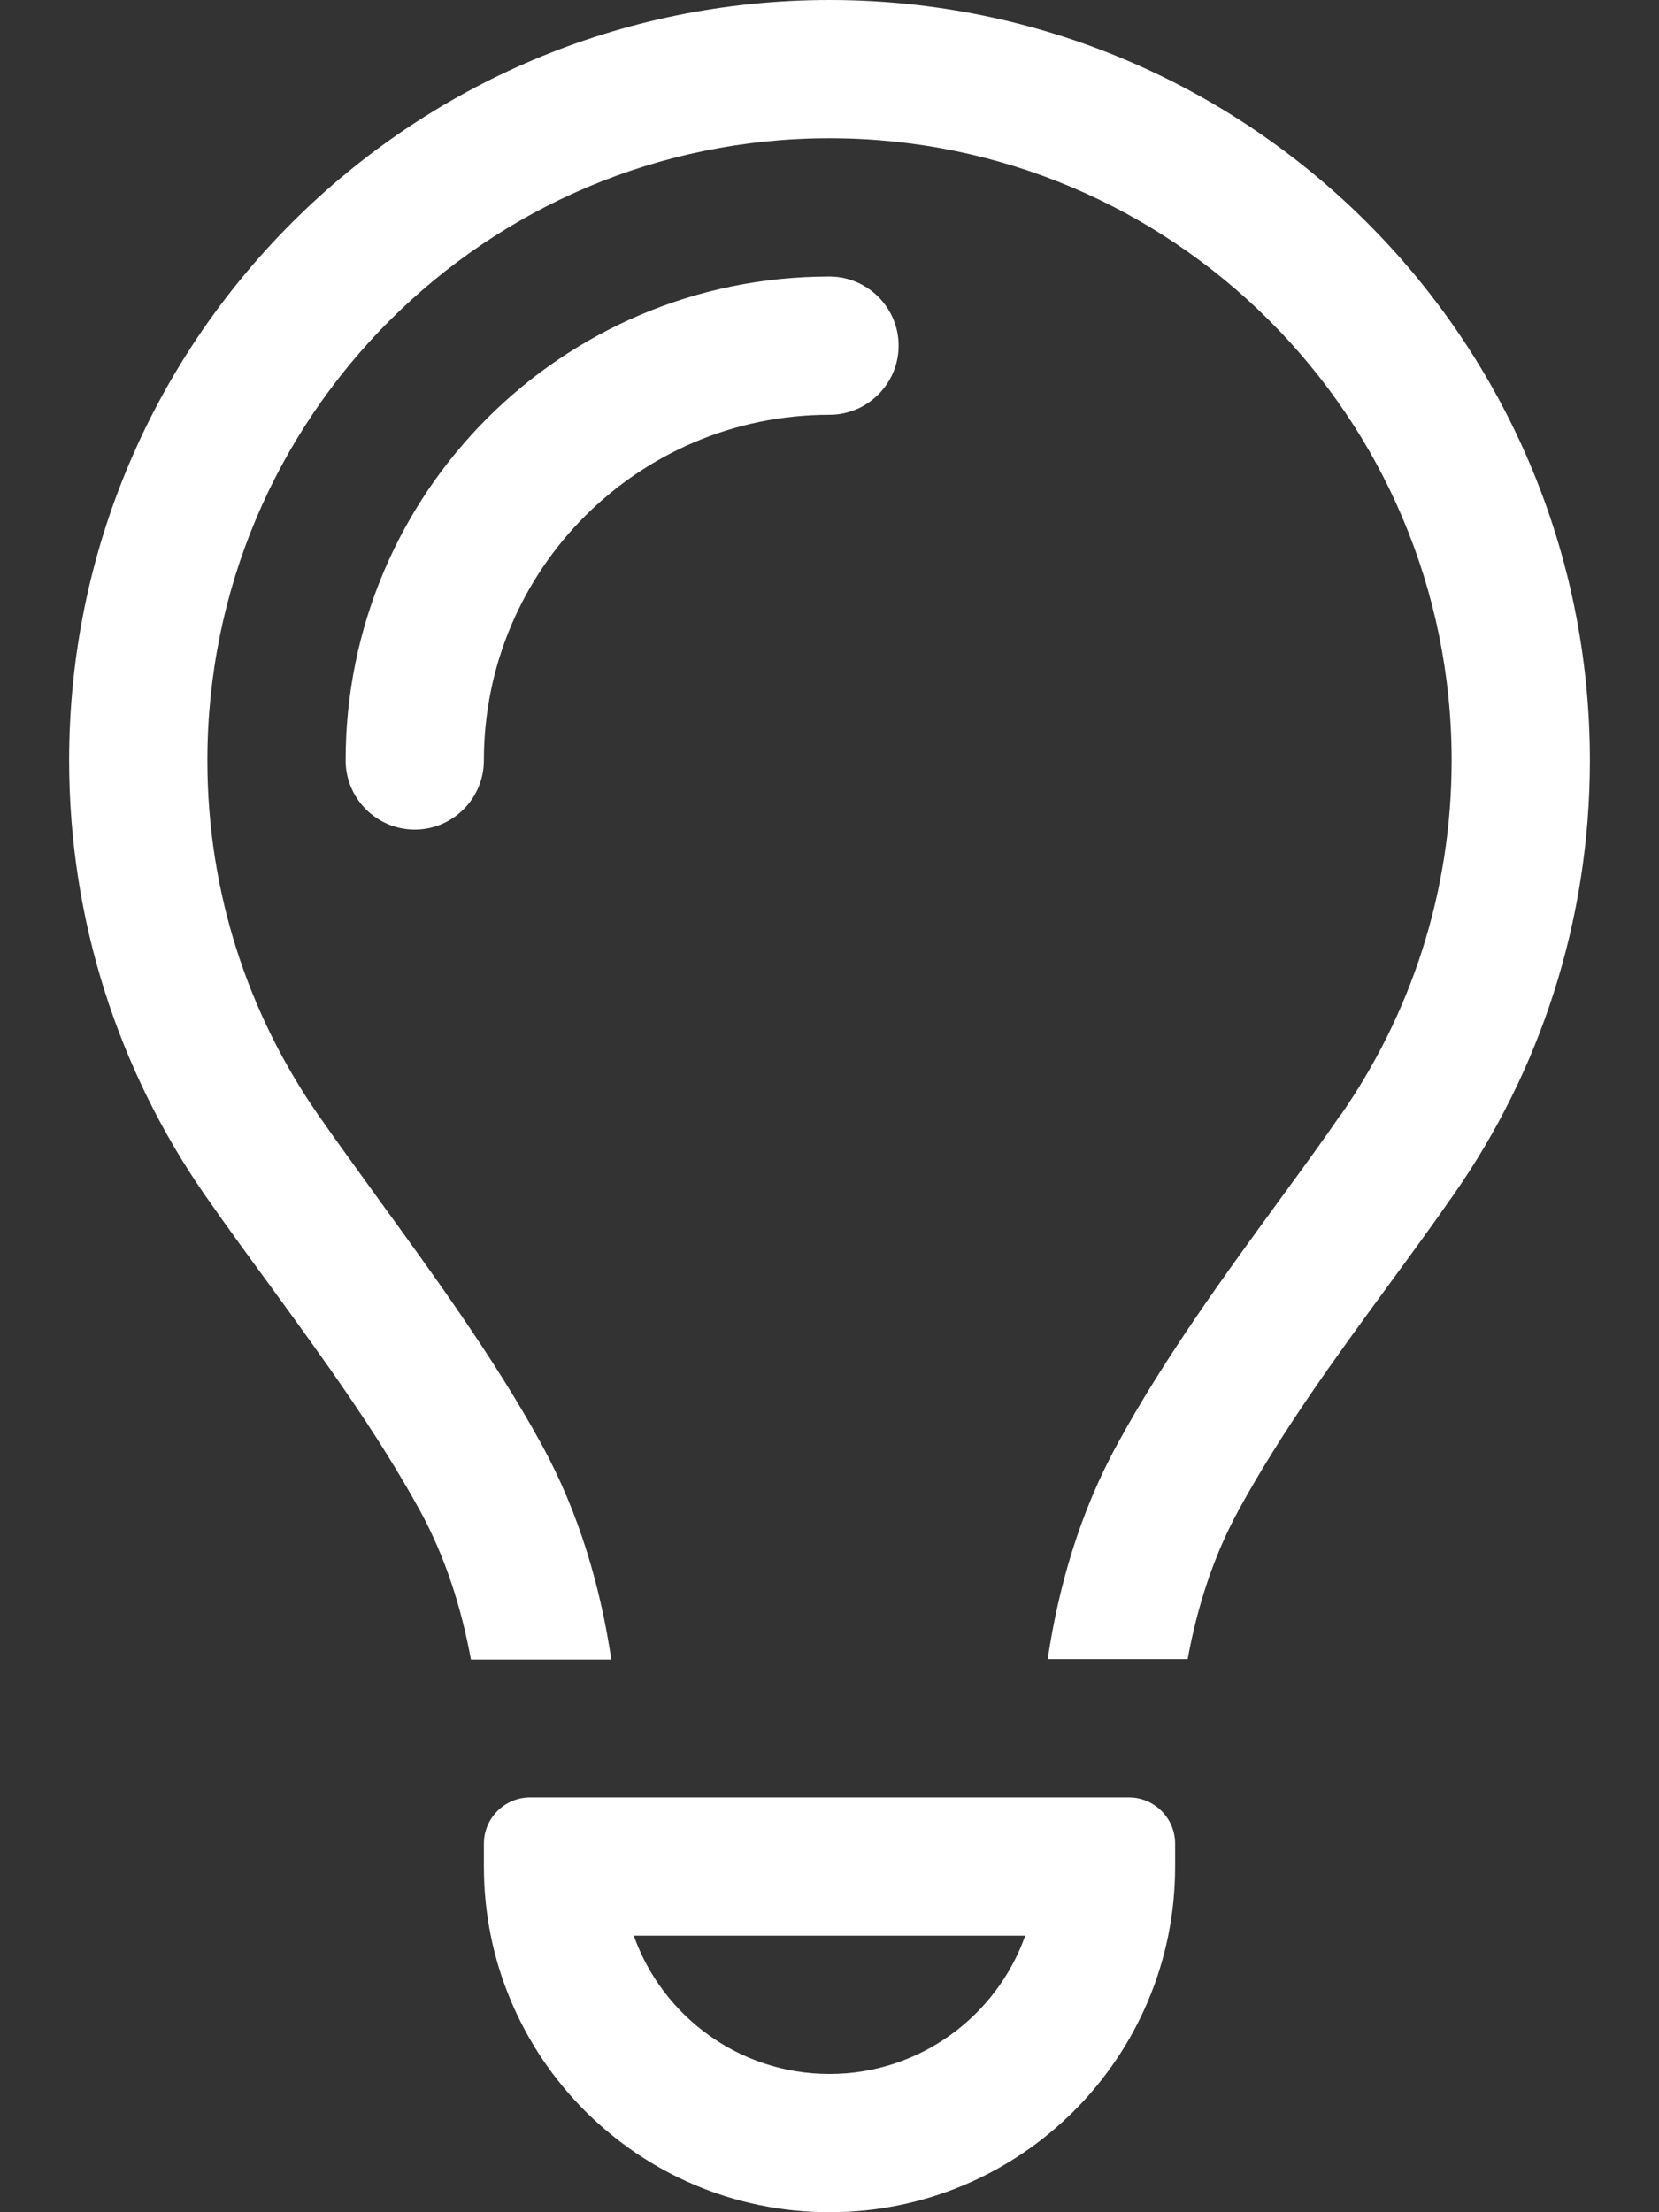 <svg width="384" height="512" viewBox="0 0 384 512" fill="none" xmlns="http://www.w3.org/2000/svg">
<rect x="0" y="0" width="384" height="512" fill="#333333" stroke="none"/>
<path d="M310.3 258.1C326.5 234.8 336 206.6 336 176C336 96.5 271.5 32 192 32C112.5 32 48 96.5 48 176C48 206.6 57.5 234.8 73.7 258.1C77.8 264 82.5 270.4 87.3 277.1C100 294.6 114.4 314.3 125.3 334.2C134.2 350.4 139 367.5 141.5 384.1H109C106.8 372.1 103.1 360.4 97.2 349.6C87.3 331.6 75 314.7 62.7 297.8C57.5 290.7 52.3 283.6 47.3 276.4C27.6 247.9 16 213.3 16 176C16 78.8 94.8 0 192 0C289.2 0 368 78.8 368 176C368 213.3 356.4 247.9 336.6 276.3C331.6 283.5 326.4 290.6 321.2 297.7C308.9 314.5 296.6 331.4 286.7 349.5C280.8 360.3 277.1 372 274.9 384H242.5C245 367.4 249.8 350.3 258.7 334.1C269.6 314.1 284 294.4 296.7 277C301.6 270.3 306.2 264 310.3 258V258.1ZM192 96C147.8 96 112 131.8 112 176C112 184.8 104.8 192 96 192C87.2 192 80 184.8 80 176C80 114.1 130.1 64 192 64C200.8 64 208 71.2 208 80C208 88.8 200.8 96 192 96ZM146.7 448C153.3 466.6 171.1 480 192 480C212.9 480 230.7 466.6 237.3 448H146.7ZM112 432V426.7C112 420.8 116.8 416 122.7 416H261.3C267.2 416 272 420.8 272 426.7V432C272 476.2 236.2 512 192 512C147.8 512 112 476.2 112 432Z" fill="white"/>
</svg>
